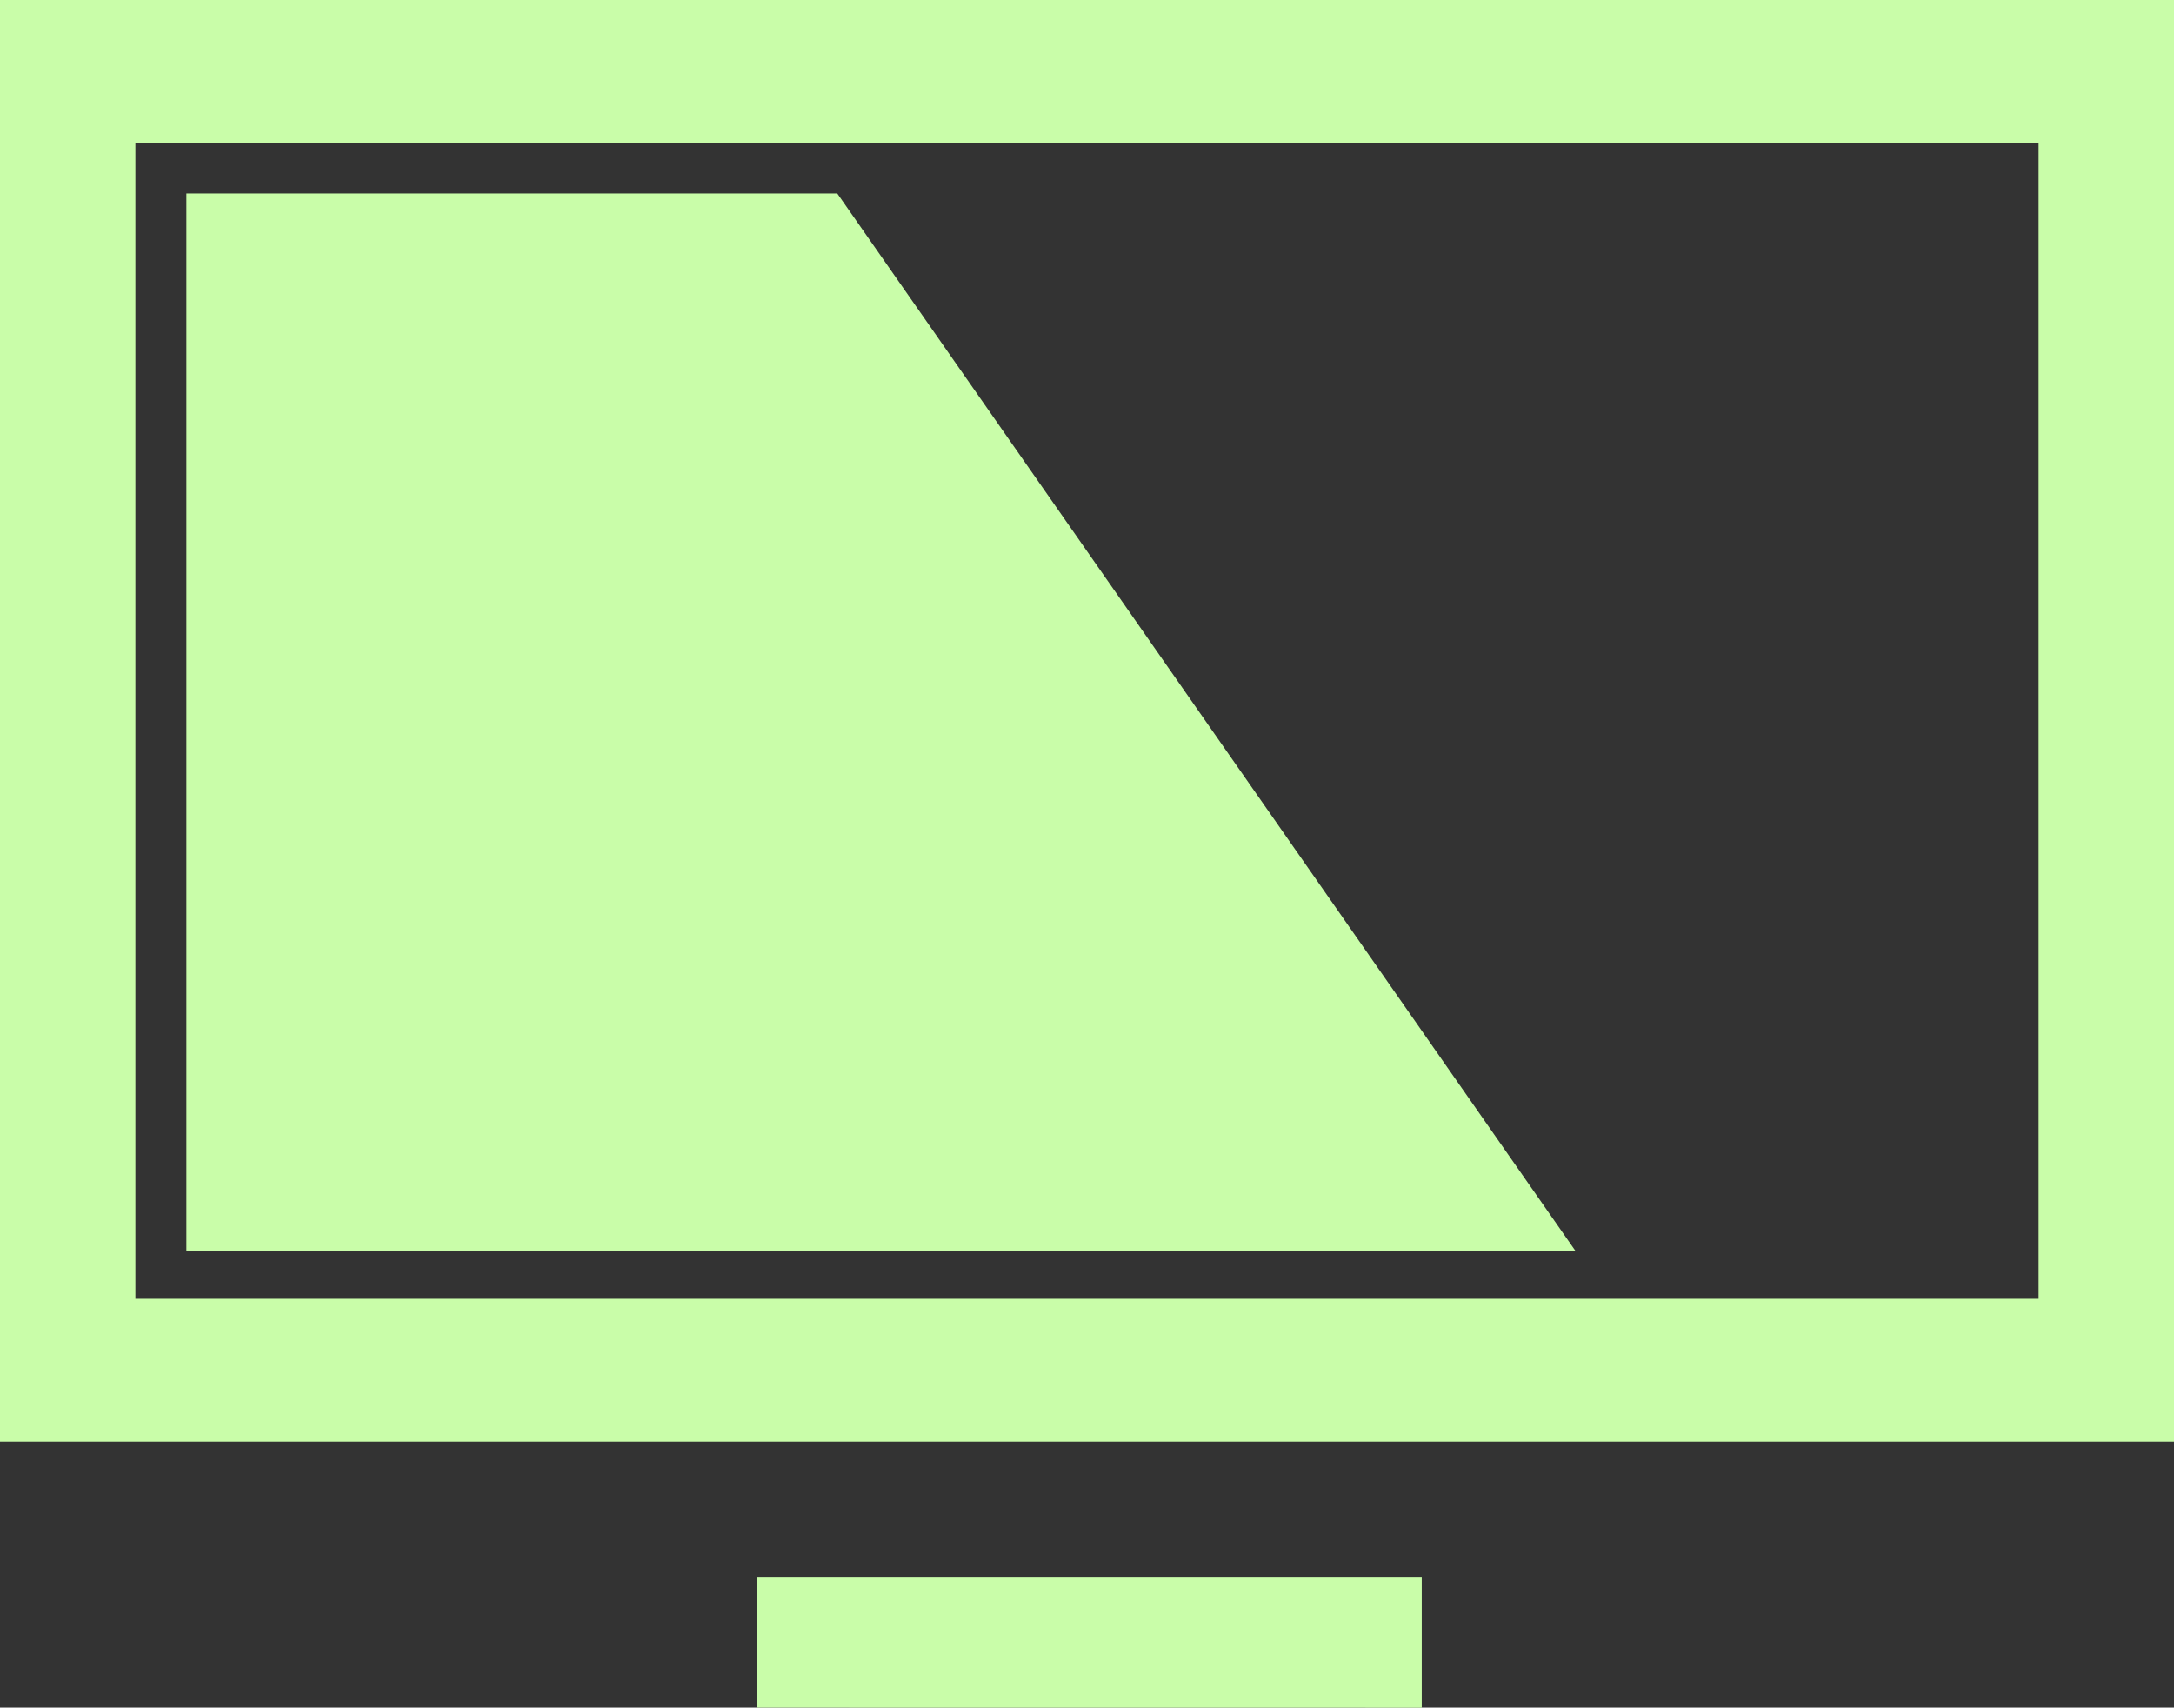 <svg xmlns="http://www.w3.org/2000/svg" width="30.059" height="23.609" viewBox="0 0 30.059 23.609">
  <rect x="0" y="0" width="30.059" height="23.609" fill="#333333" stroke="none"/>
  <path id="Intersection_14" data-name="Intersection 14" d="M10.464,23.609V21.8h9.194v1.81ZM0,19.932V0H30.059V19.932Zm1.872-1.975H28.187V1.975H1.872Zm.705-.658V2.675h9L21.787,17.3Z" fill="#C9FDA9"/>
</svg>
